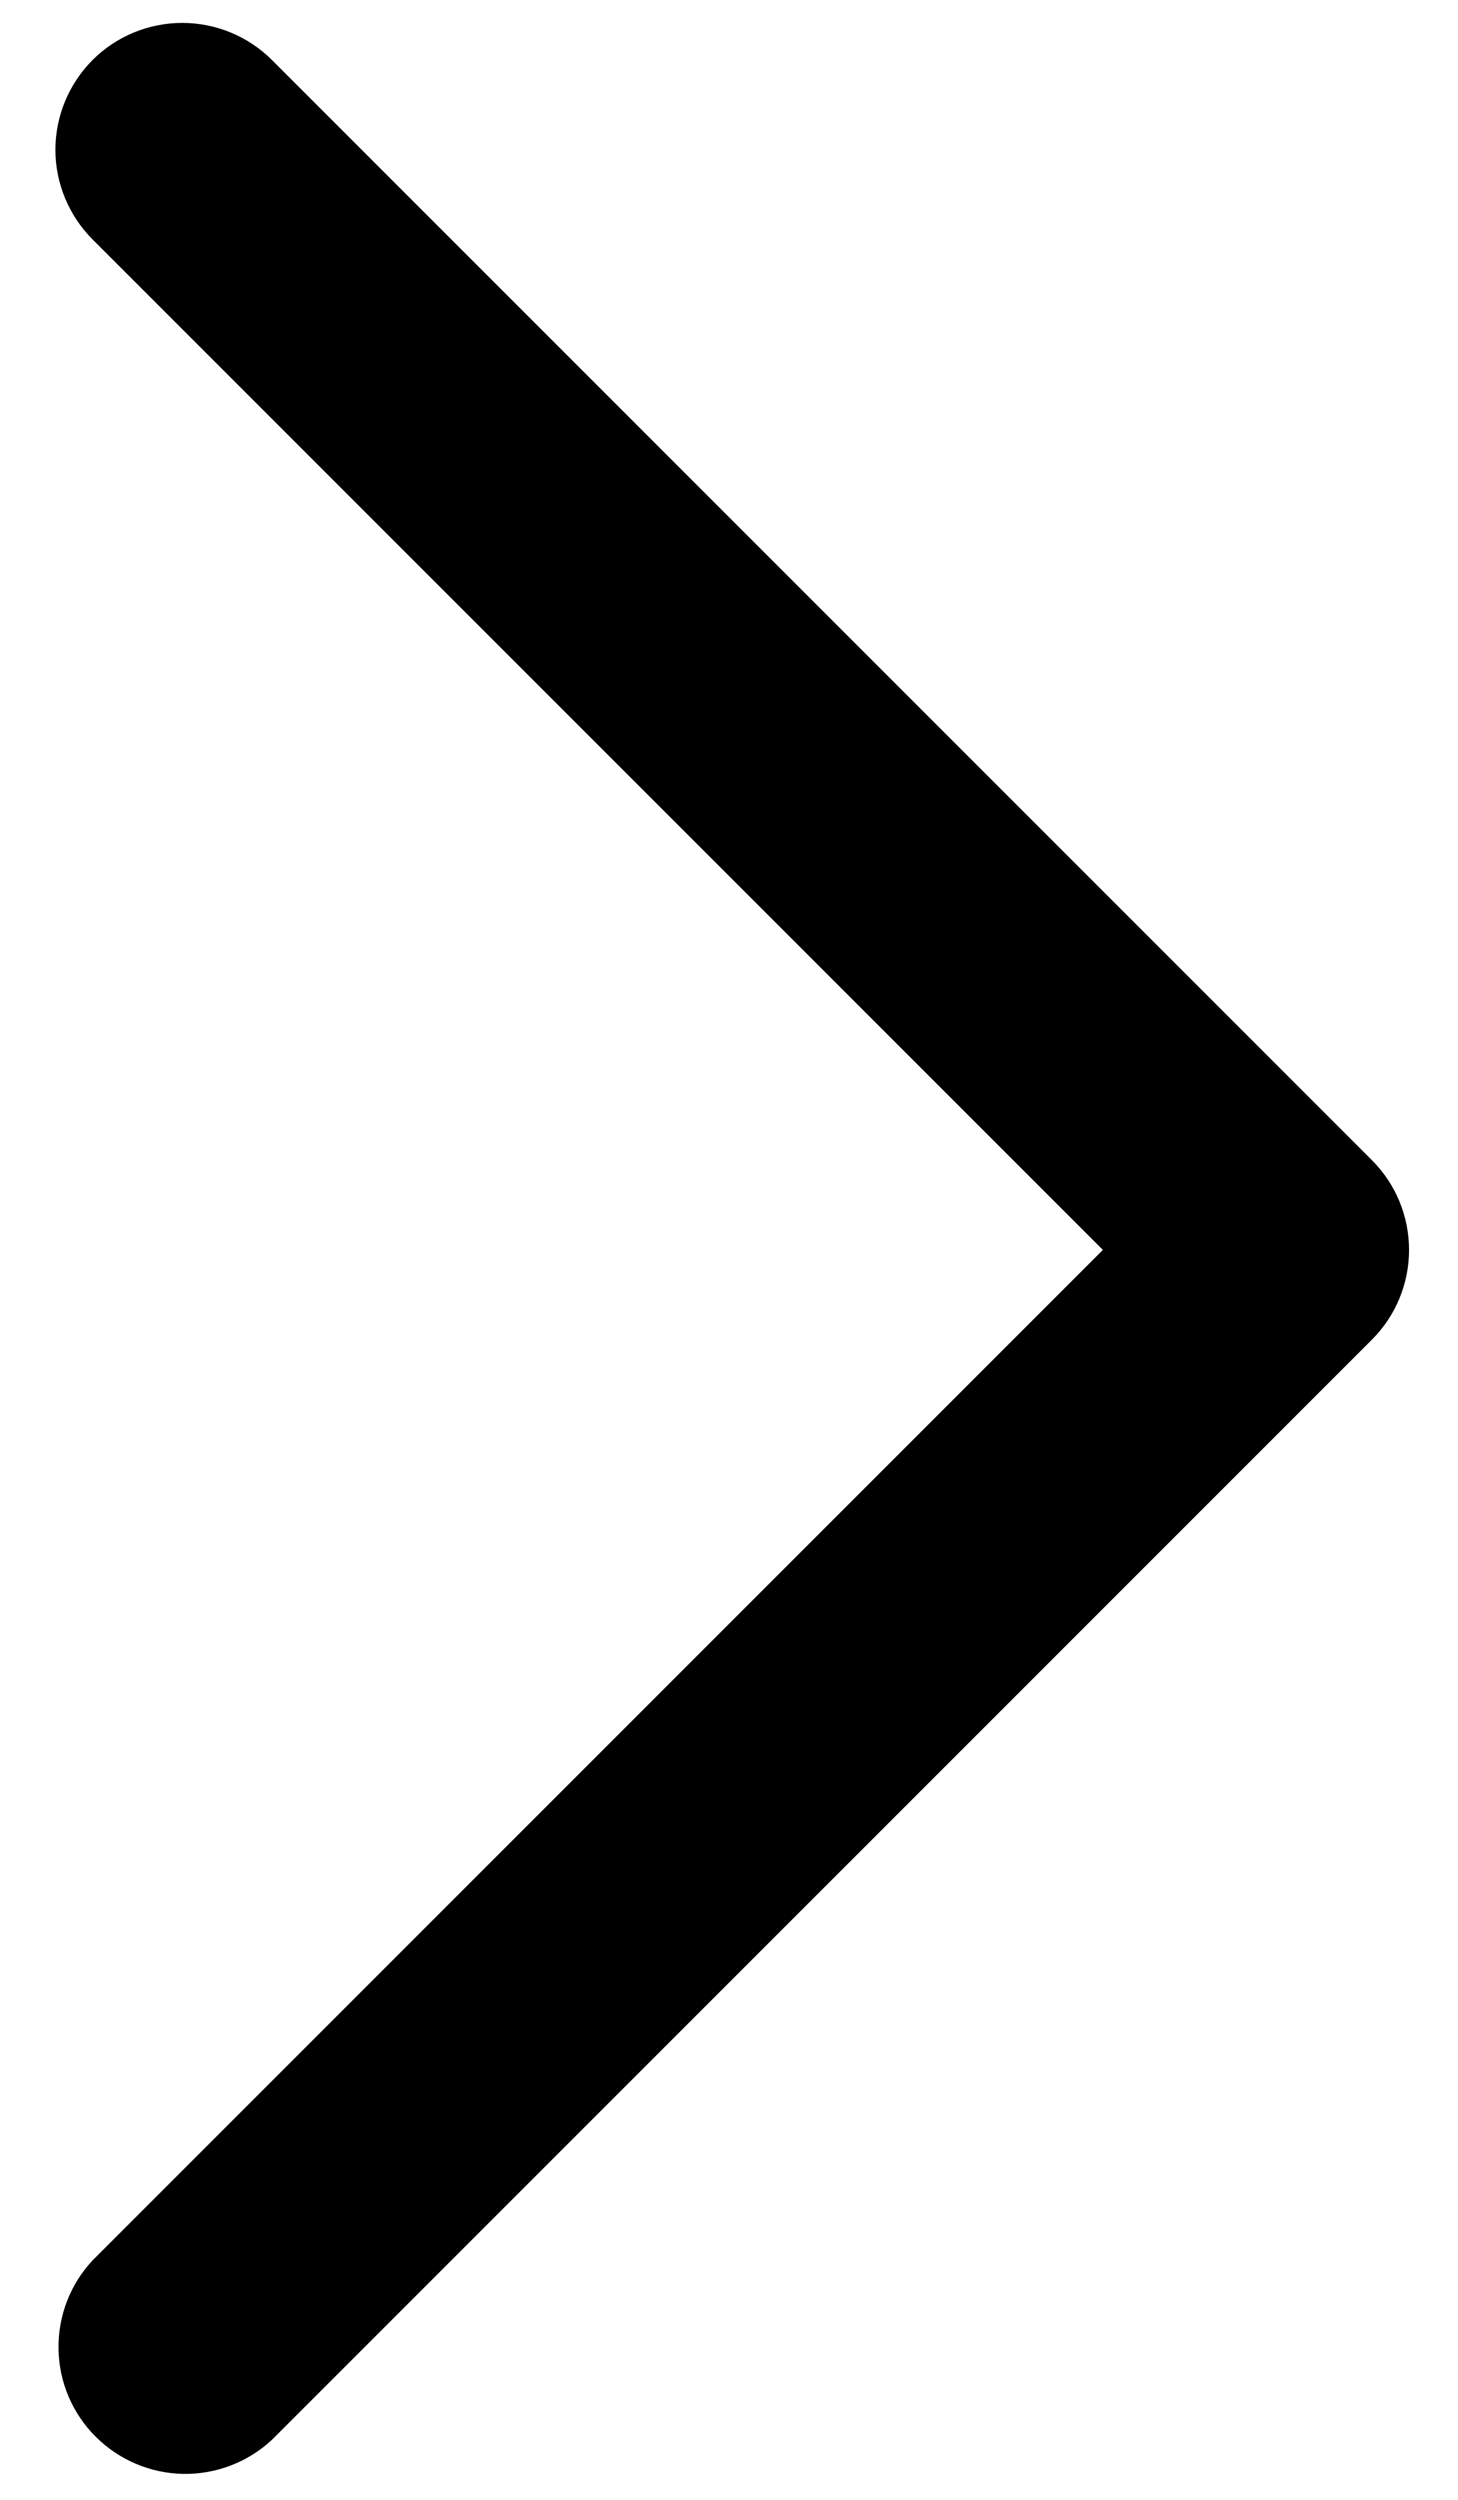 <svg width="14" height="24" viewBox="0 0 14 24" fill="none" xmlns="http://www.w3.org/2000/svg">
<path d="M0.889 0.576C1.117 0.348 1.427 0.22 1.75 0.22C2.073 0.22 2.383 0.348 2.611 0.576L13.174 11.139C13.402 11.367 13.53 11.677 13.53 12C13.53 12.323 13.402 12.633 13.174 12.861L2.611 23.424C2.38 23.639 2.075 23.756 1.759 23.751C1.443 23.745 1.142 23.617 0.919 23.394C0.695 23.171 0.567 22.869 0.562 22.554C0.556 22.238 0.673 21.932 0.889 21.701L10.59 12L0.889 2.299C0.661 2.07 0.532 1.76 0.532 1.438C0.532 1.115 0.661 0.805 0.889 0.576V0.576Z" fill="black"/>
</svg>
